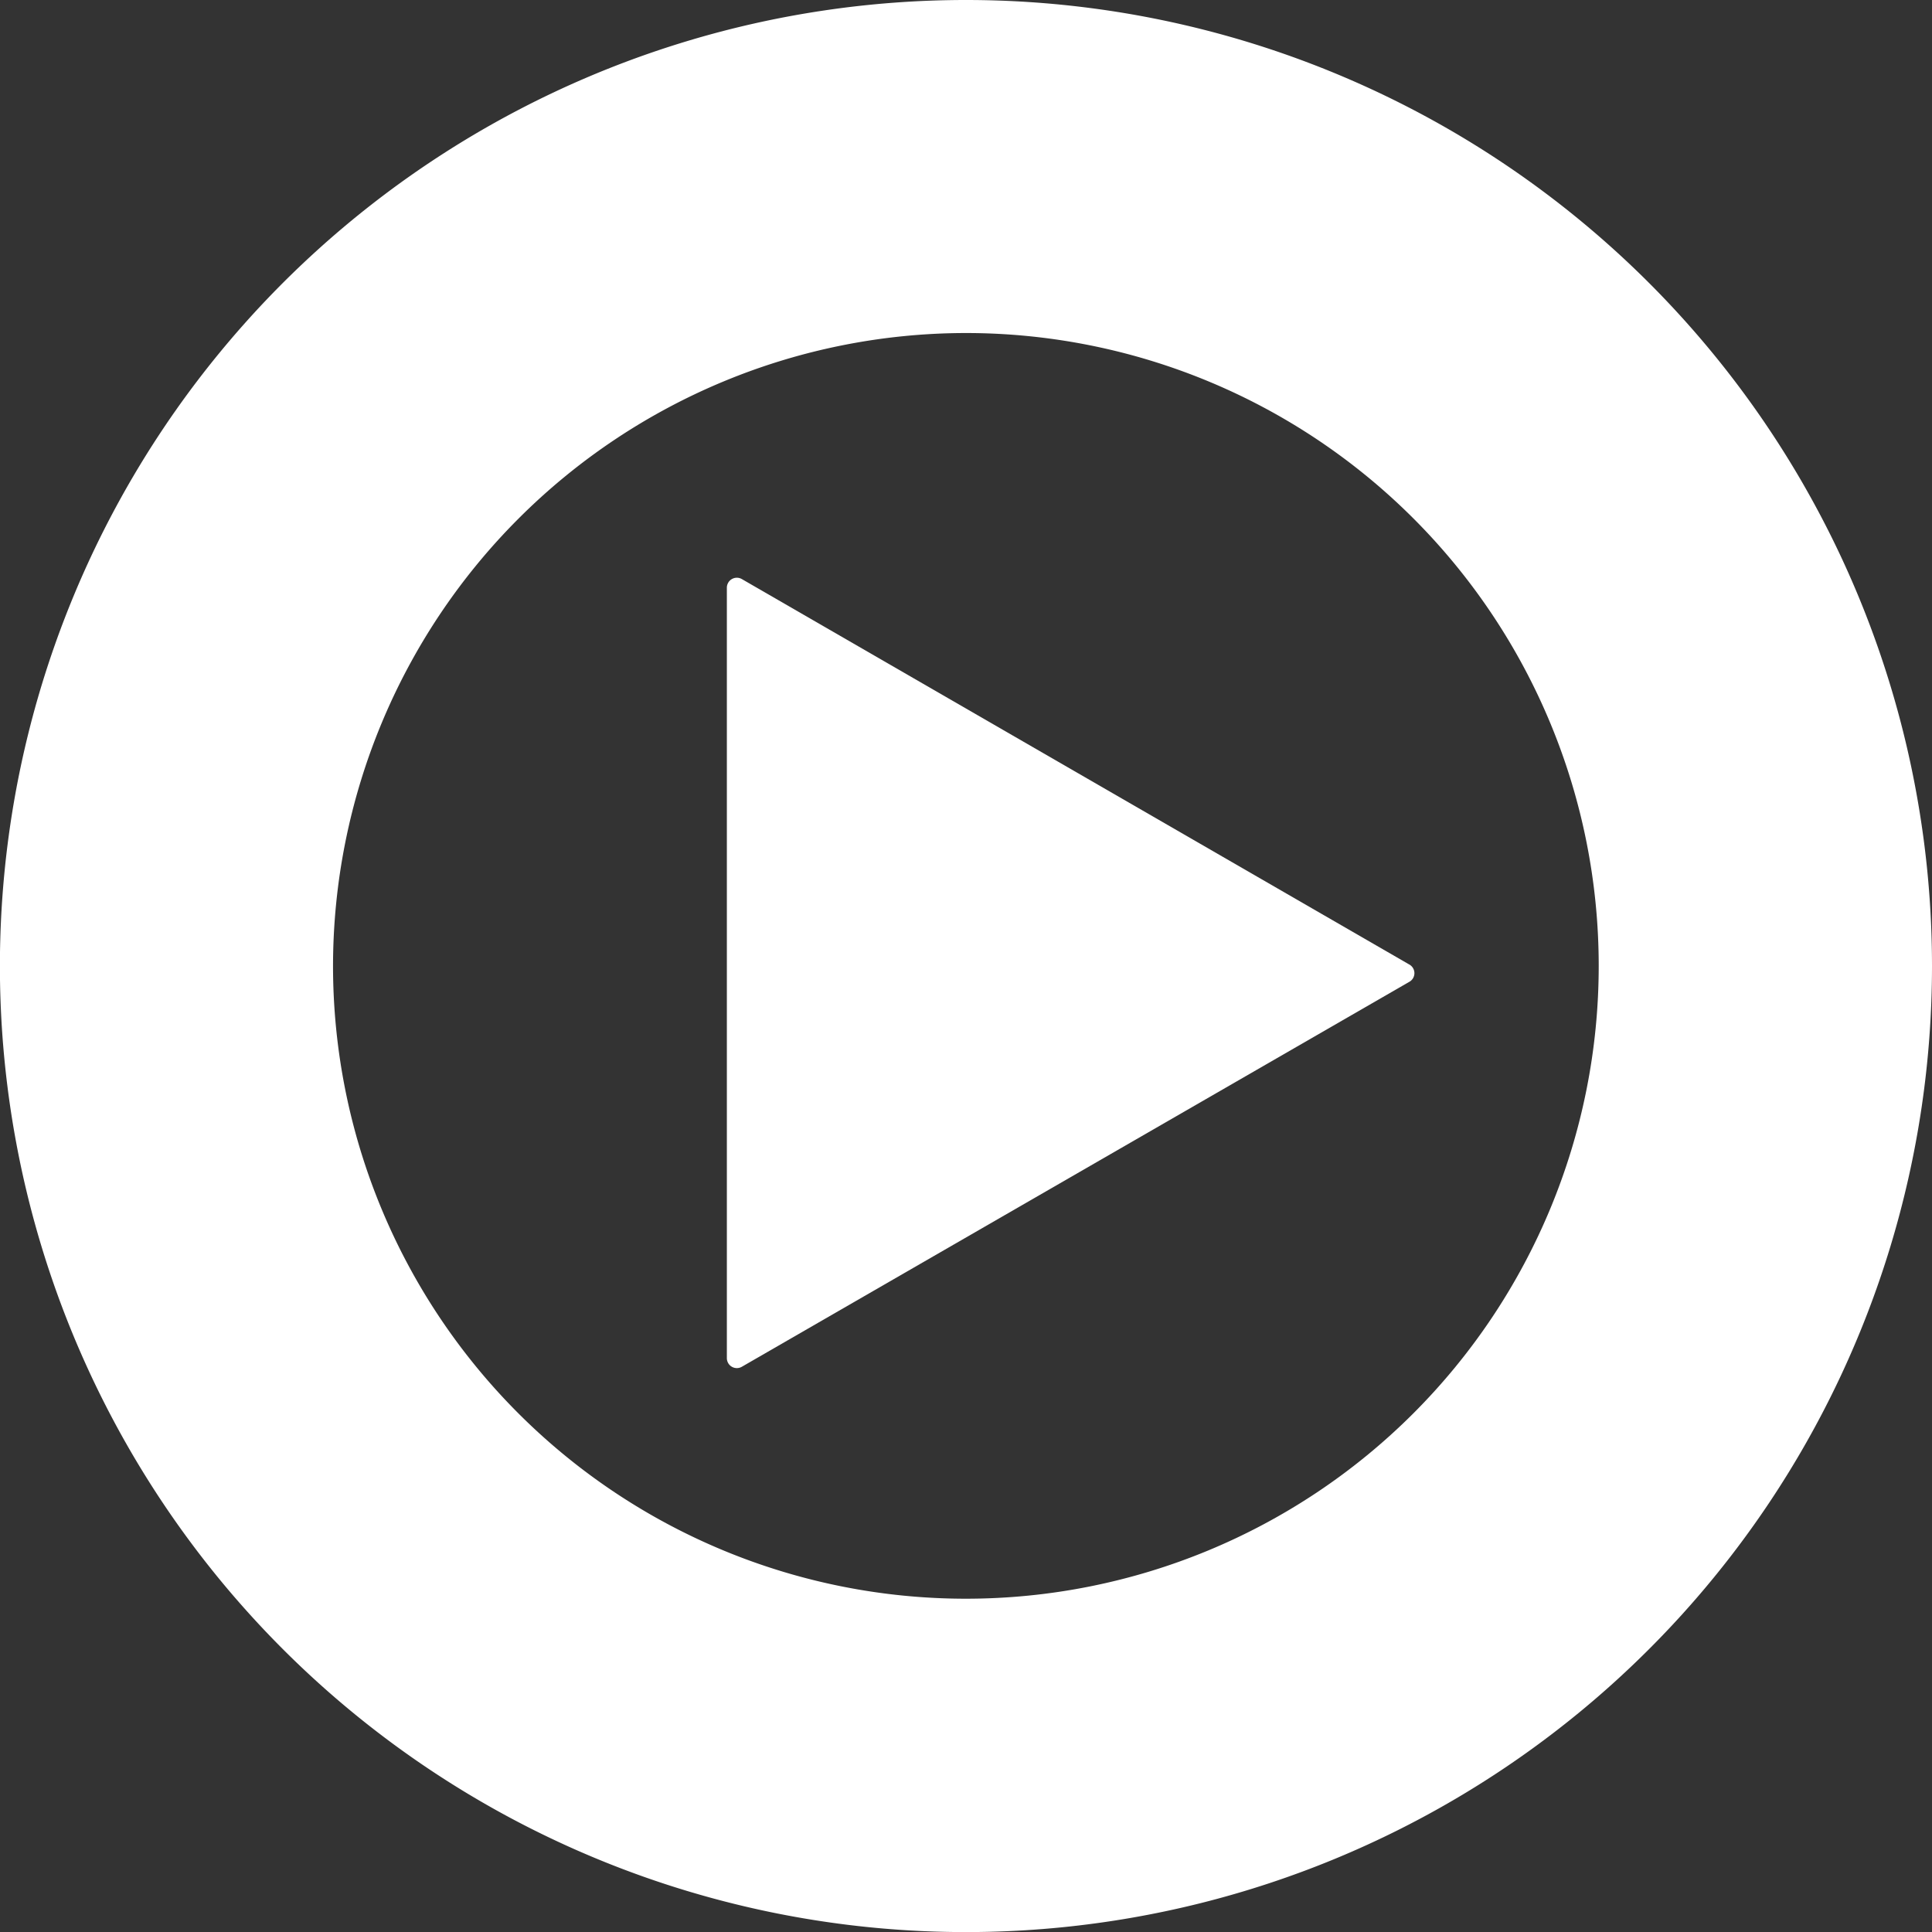 <svg id="Layer_1" data-name="Layer 1" xmlns="http://www.w3.org/2000/svg" viewBox="0 0 226.25 226.25"><rect x="0" y="0" width="226.25" height="226.25" fill="#333333" stroke="none"/><path d="M165,112.93,86.87,67.81a1.17,1.17,0,0,0-1.75,1v90.25a1.17,1.17,0,0,0,1.75,1L165,115A1.16,1.16,0,0,0,165,112.93Z" fill="#fff"/><path d="M113.12,39A74.11,74.11,0,1,1,39,113.12,74.18,74.18,0,0,1,113.12,39m0-39A113.13,113.13,0,1,0,226.25,113.12,113.13,113.13,0,0,0,113.12,0Z" fill="#fff"/></svg>